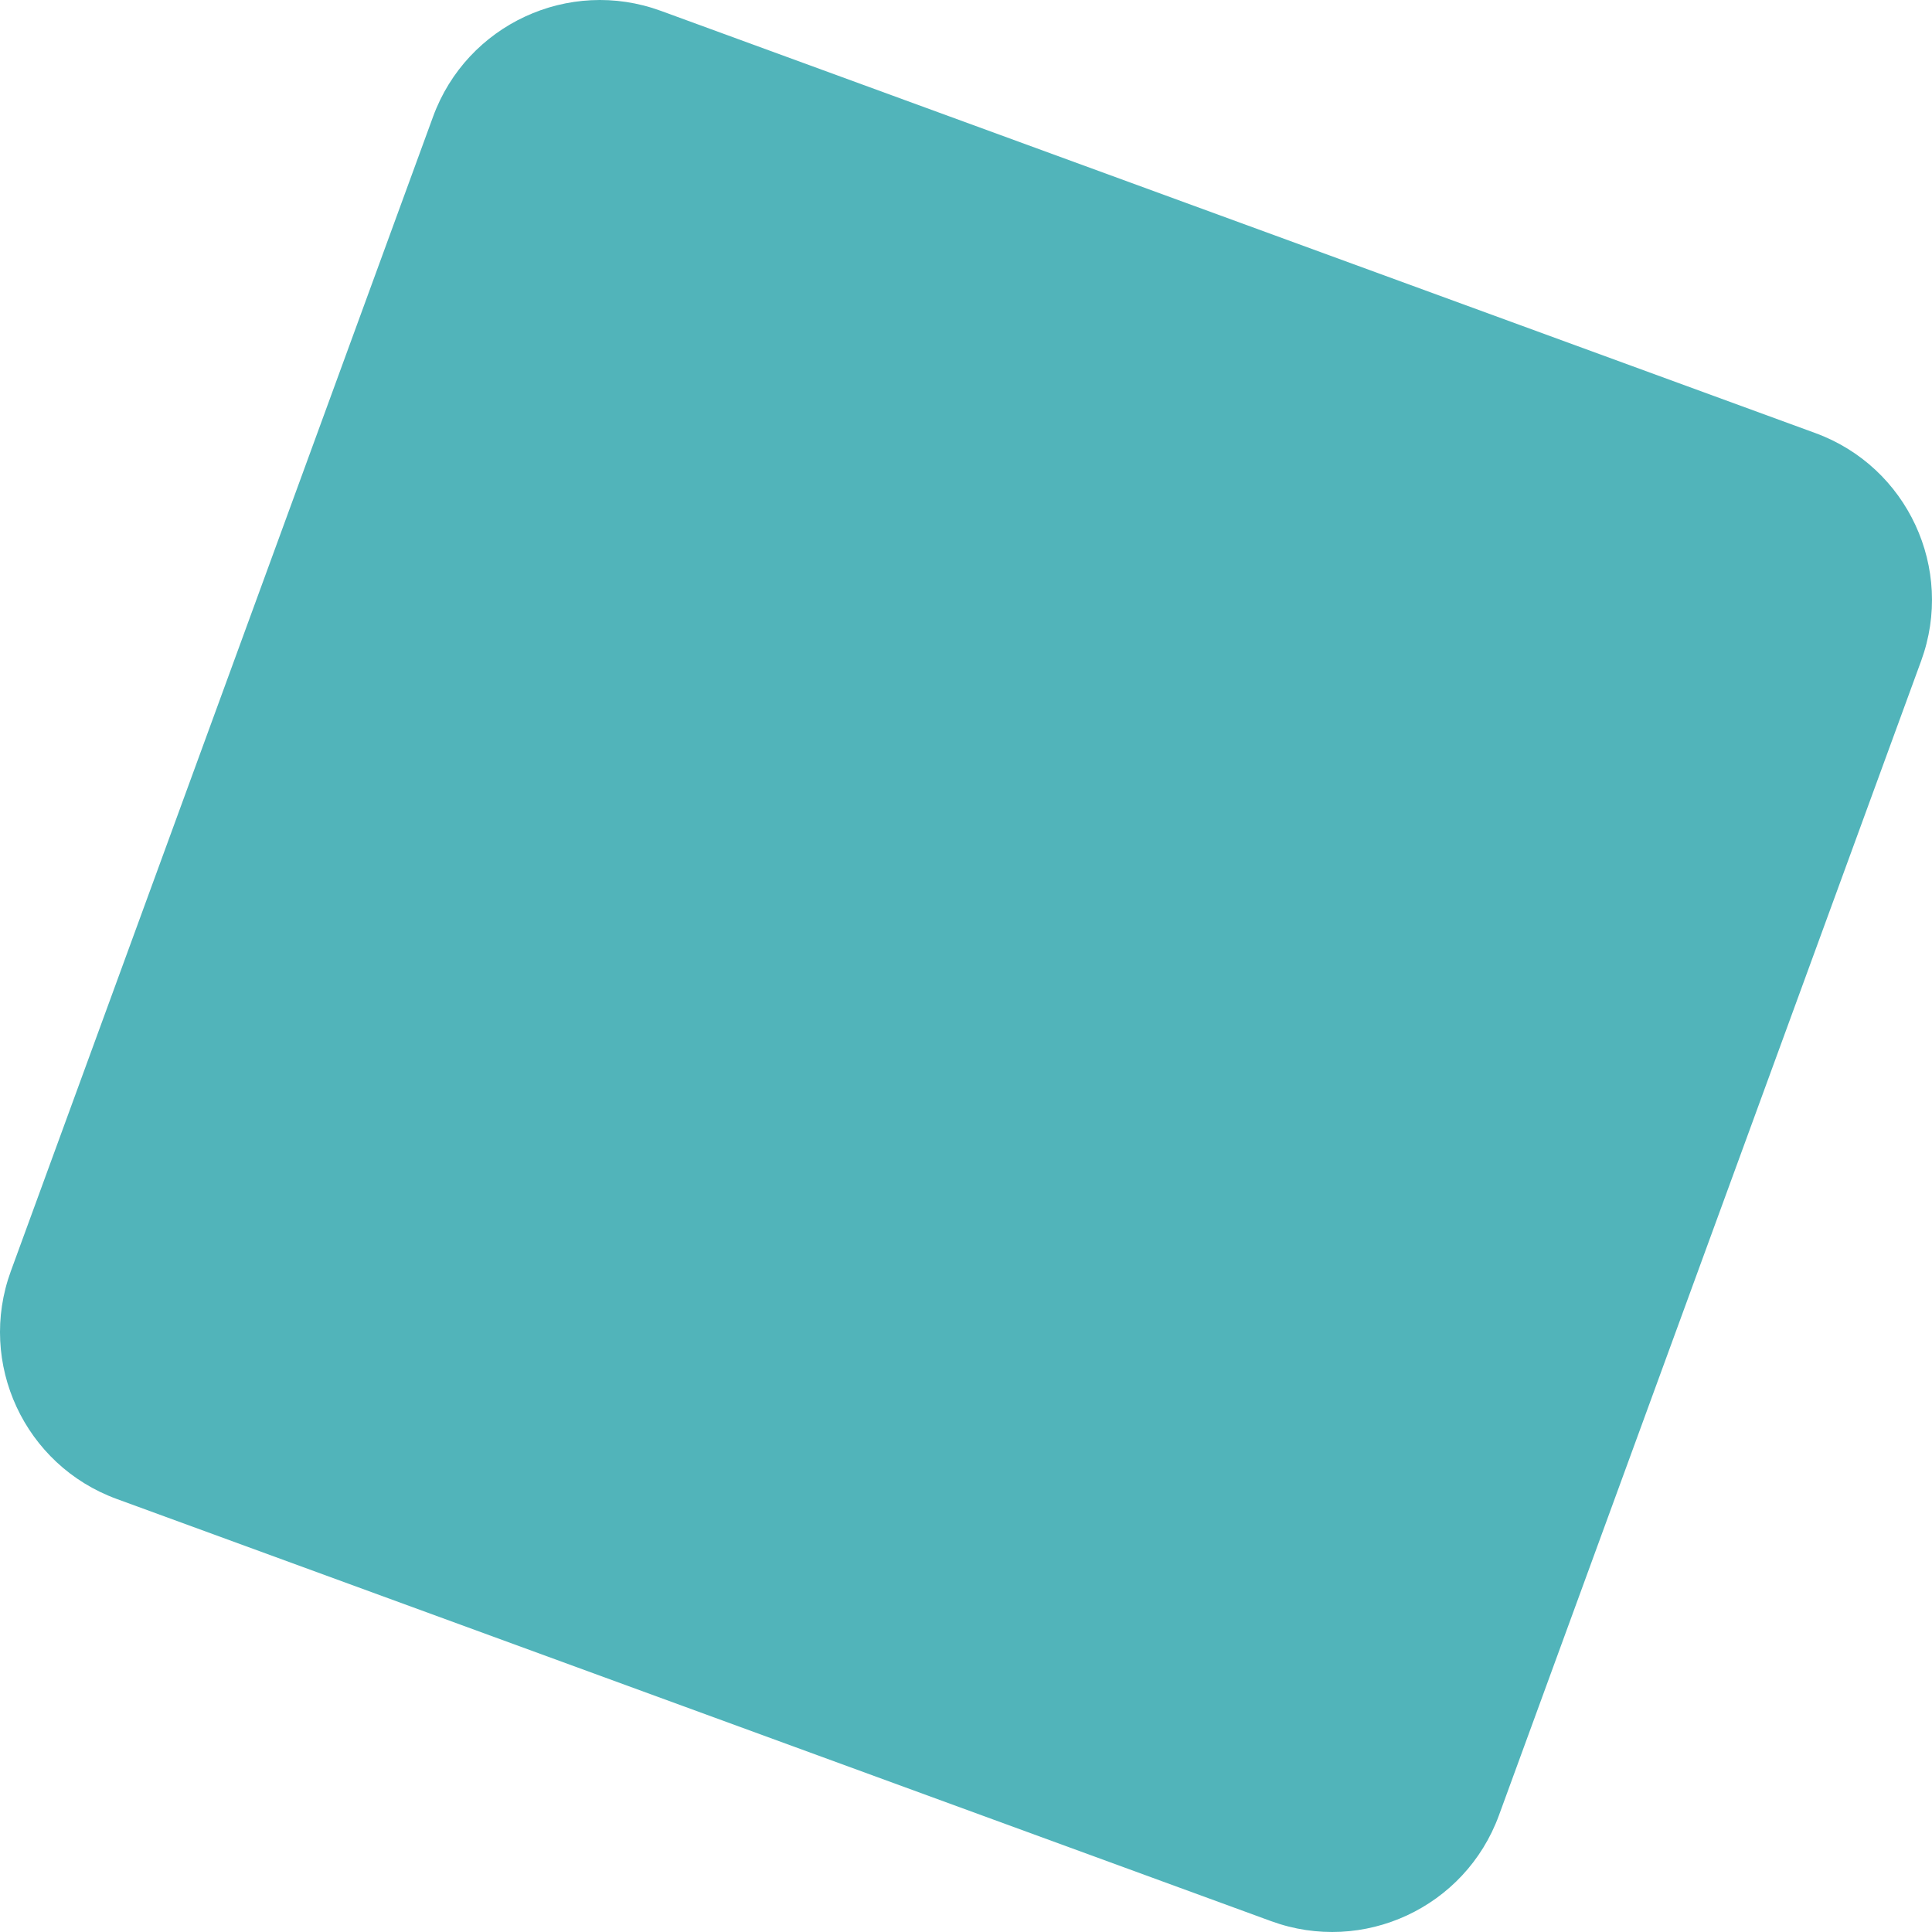 <?xml version="1.0" encoding="UTF-8"?> <svg xmlns="http://www.w3.org/2000/svg" width="1417" height="1417" viewBox="0 0 1417 1417" fill="none"> <path d="M484.713 7.961C417.146 -16.75 342.341 17.992 317.63 85.558L7.959 932.287C-16.751 999.854 17.99 1074.66 85.557 1099.37L932.286 1409.04C999.853 1433.75 1074.66 1399.01 1099.37 1331.44L1409.04 484.715C1433.75 417.148 1399.01 342.342 1331.44 317.631L484.713 7.961Z" fill="#51B4BA"></path> </svg> 